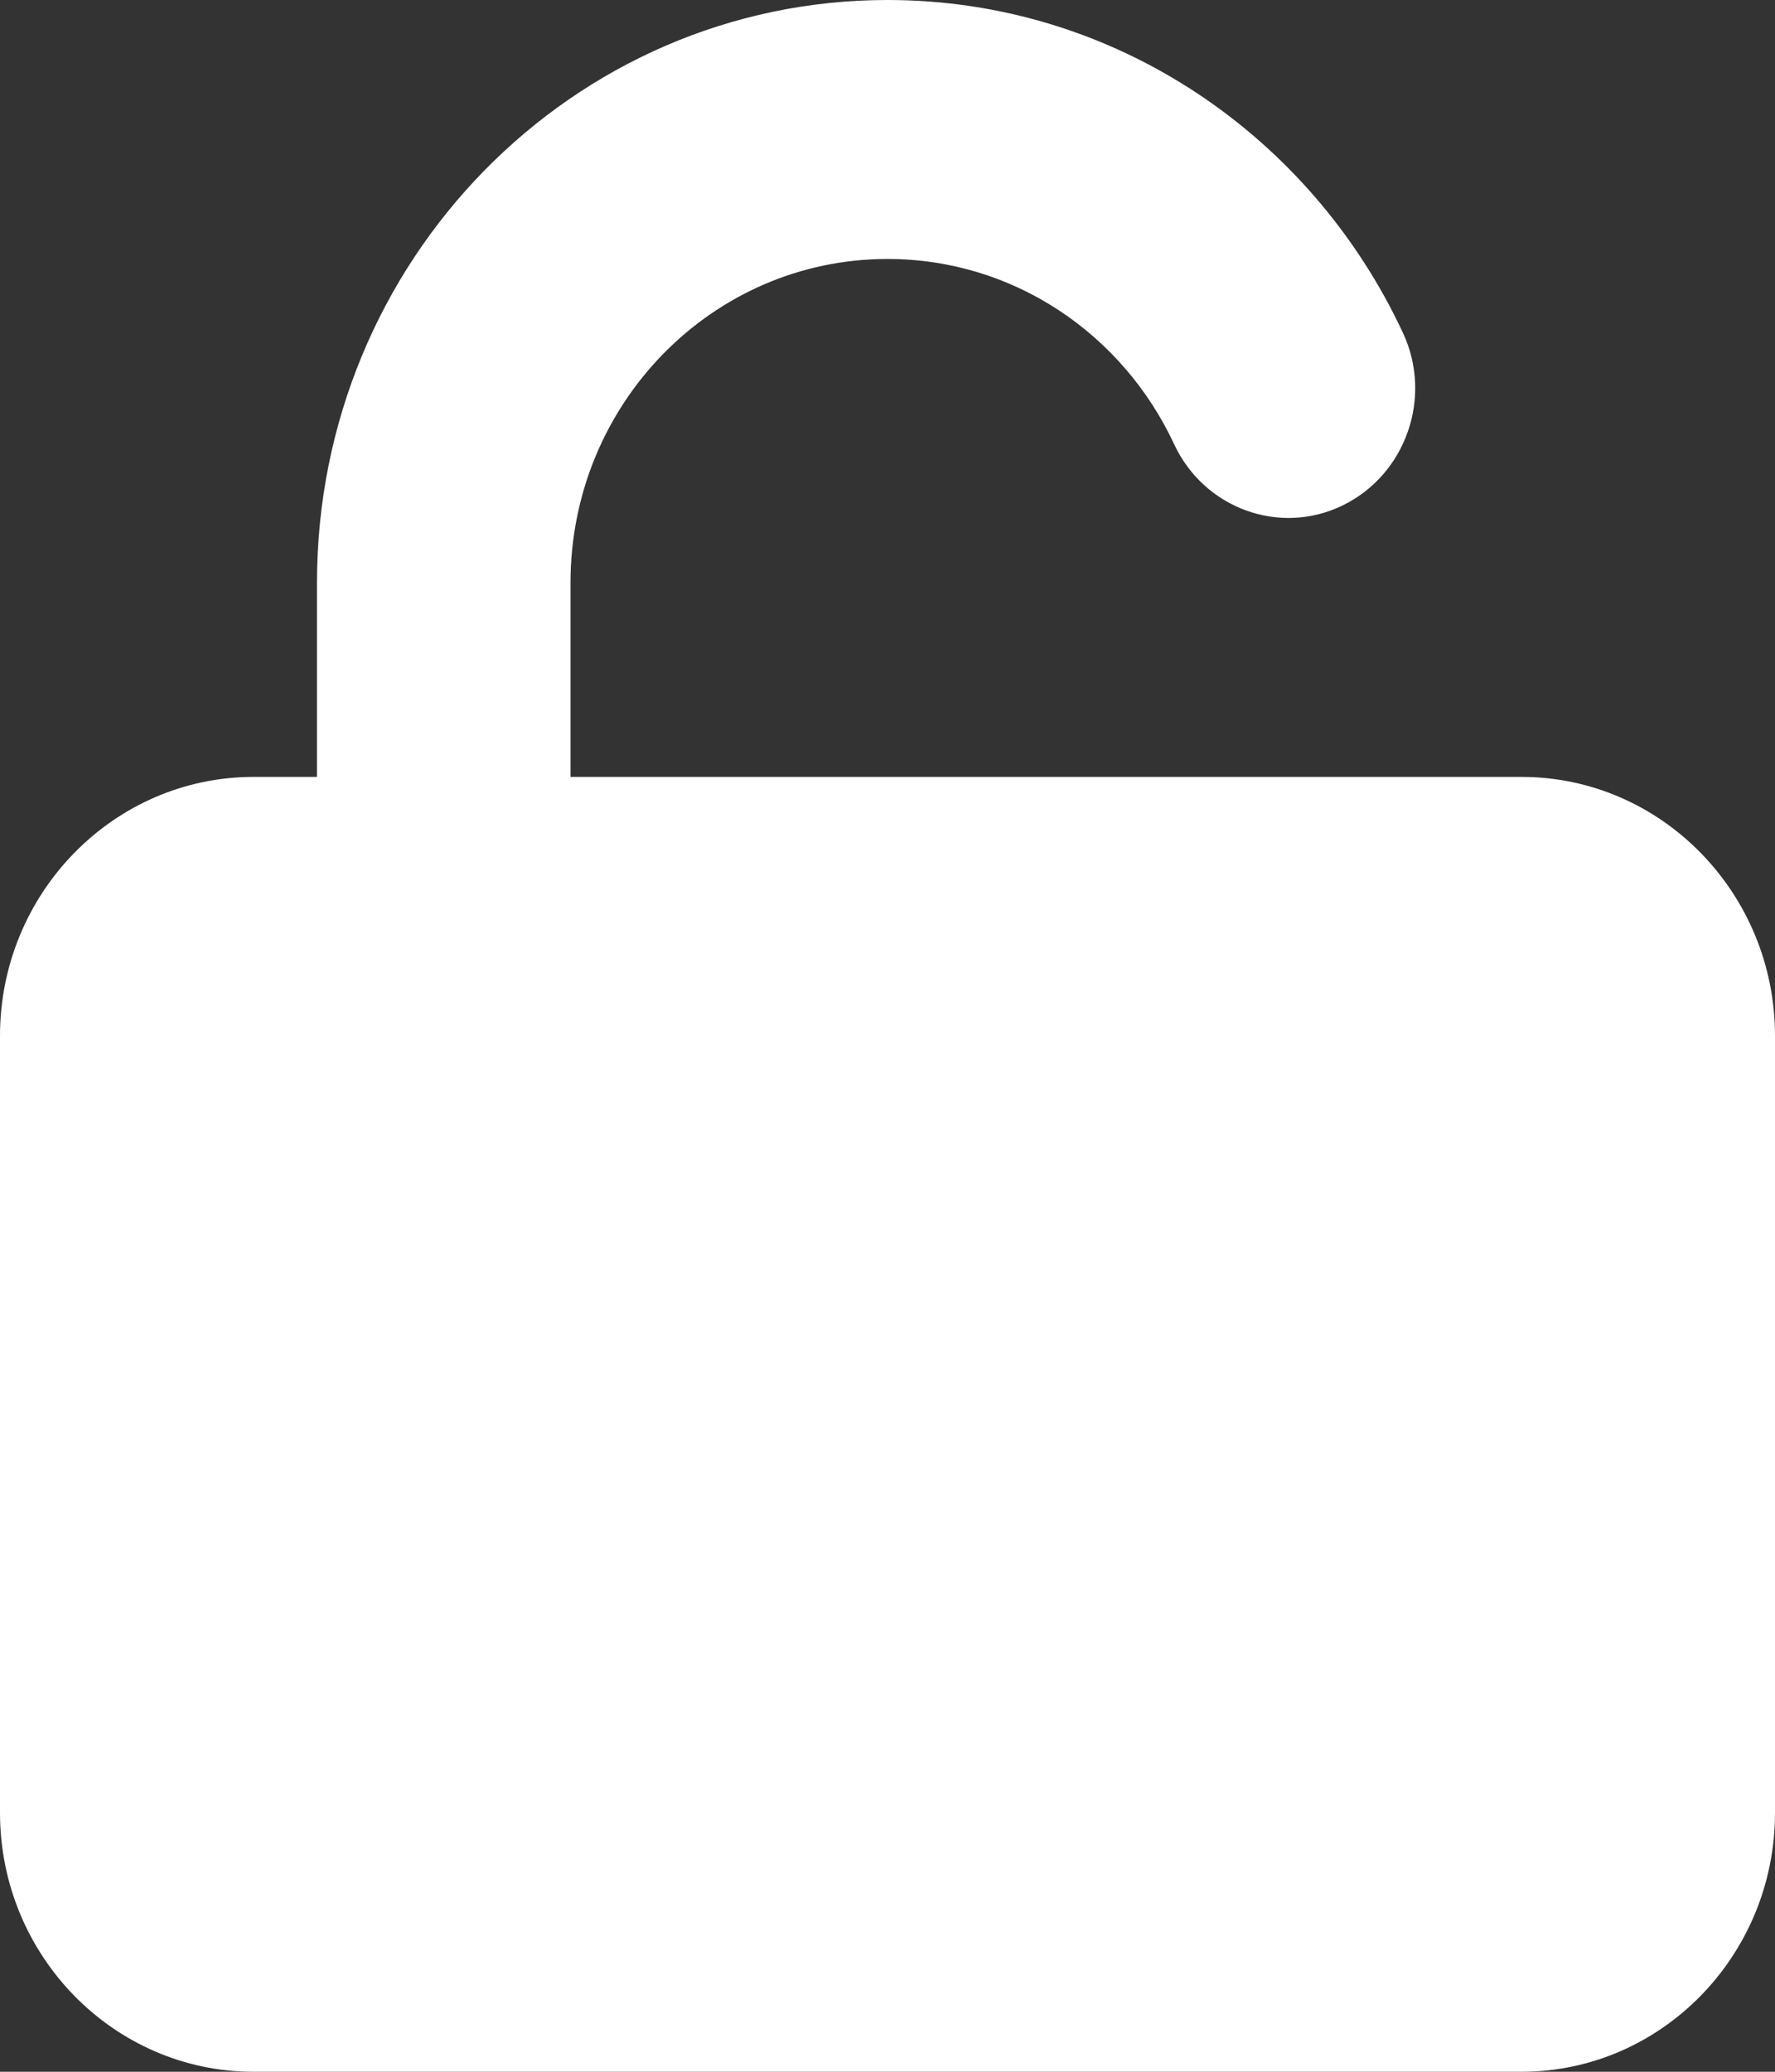 <svg width="12" height="14" viewBox="0 0 12 14" fill="none" xmlns="http://www.w3.org/2000/svg">
<rect x="0" y="0" width="12" height="14" fill="#333333" stroke="none"/>
<g clip-path="url(#clip0_8418_8651)">
<path d="M3.857 3.938C3.857 2.729 4.816 1.75 6 1.75C6.854 1.75 7.591 2.259 7.937 3C8.14 3.437 8.652 3.623 9.078 3.415C9.504 3.207 9.688 2.685 9.485 2.25C8.866 0.921 7.54 0 6 0C3.871 0 2.143 1.764 2.143 3.938V5.25H1.714C0.769 5.25 0 6.035 0 7V12.25C0 13.215 0.769 14 1.714 14H10.286C11.231 14 12 13.215 12 12.25V7C12 6.035 11.231 5.25 10.286 5.25H3.857V3.938Z" fill="white"/>
</g>
<defs>
<clipPath id="clip0_8418_8651">
<rect width="12" height="14" fill="white"/>
</clipPath>
</defs>
</svg>
